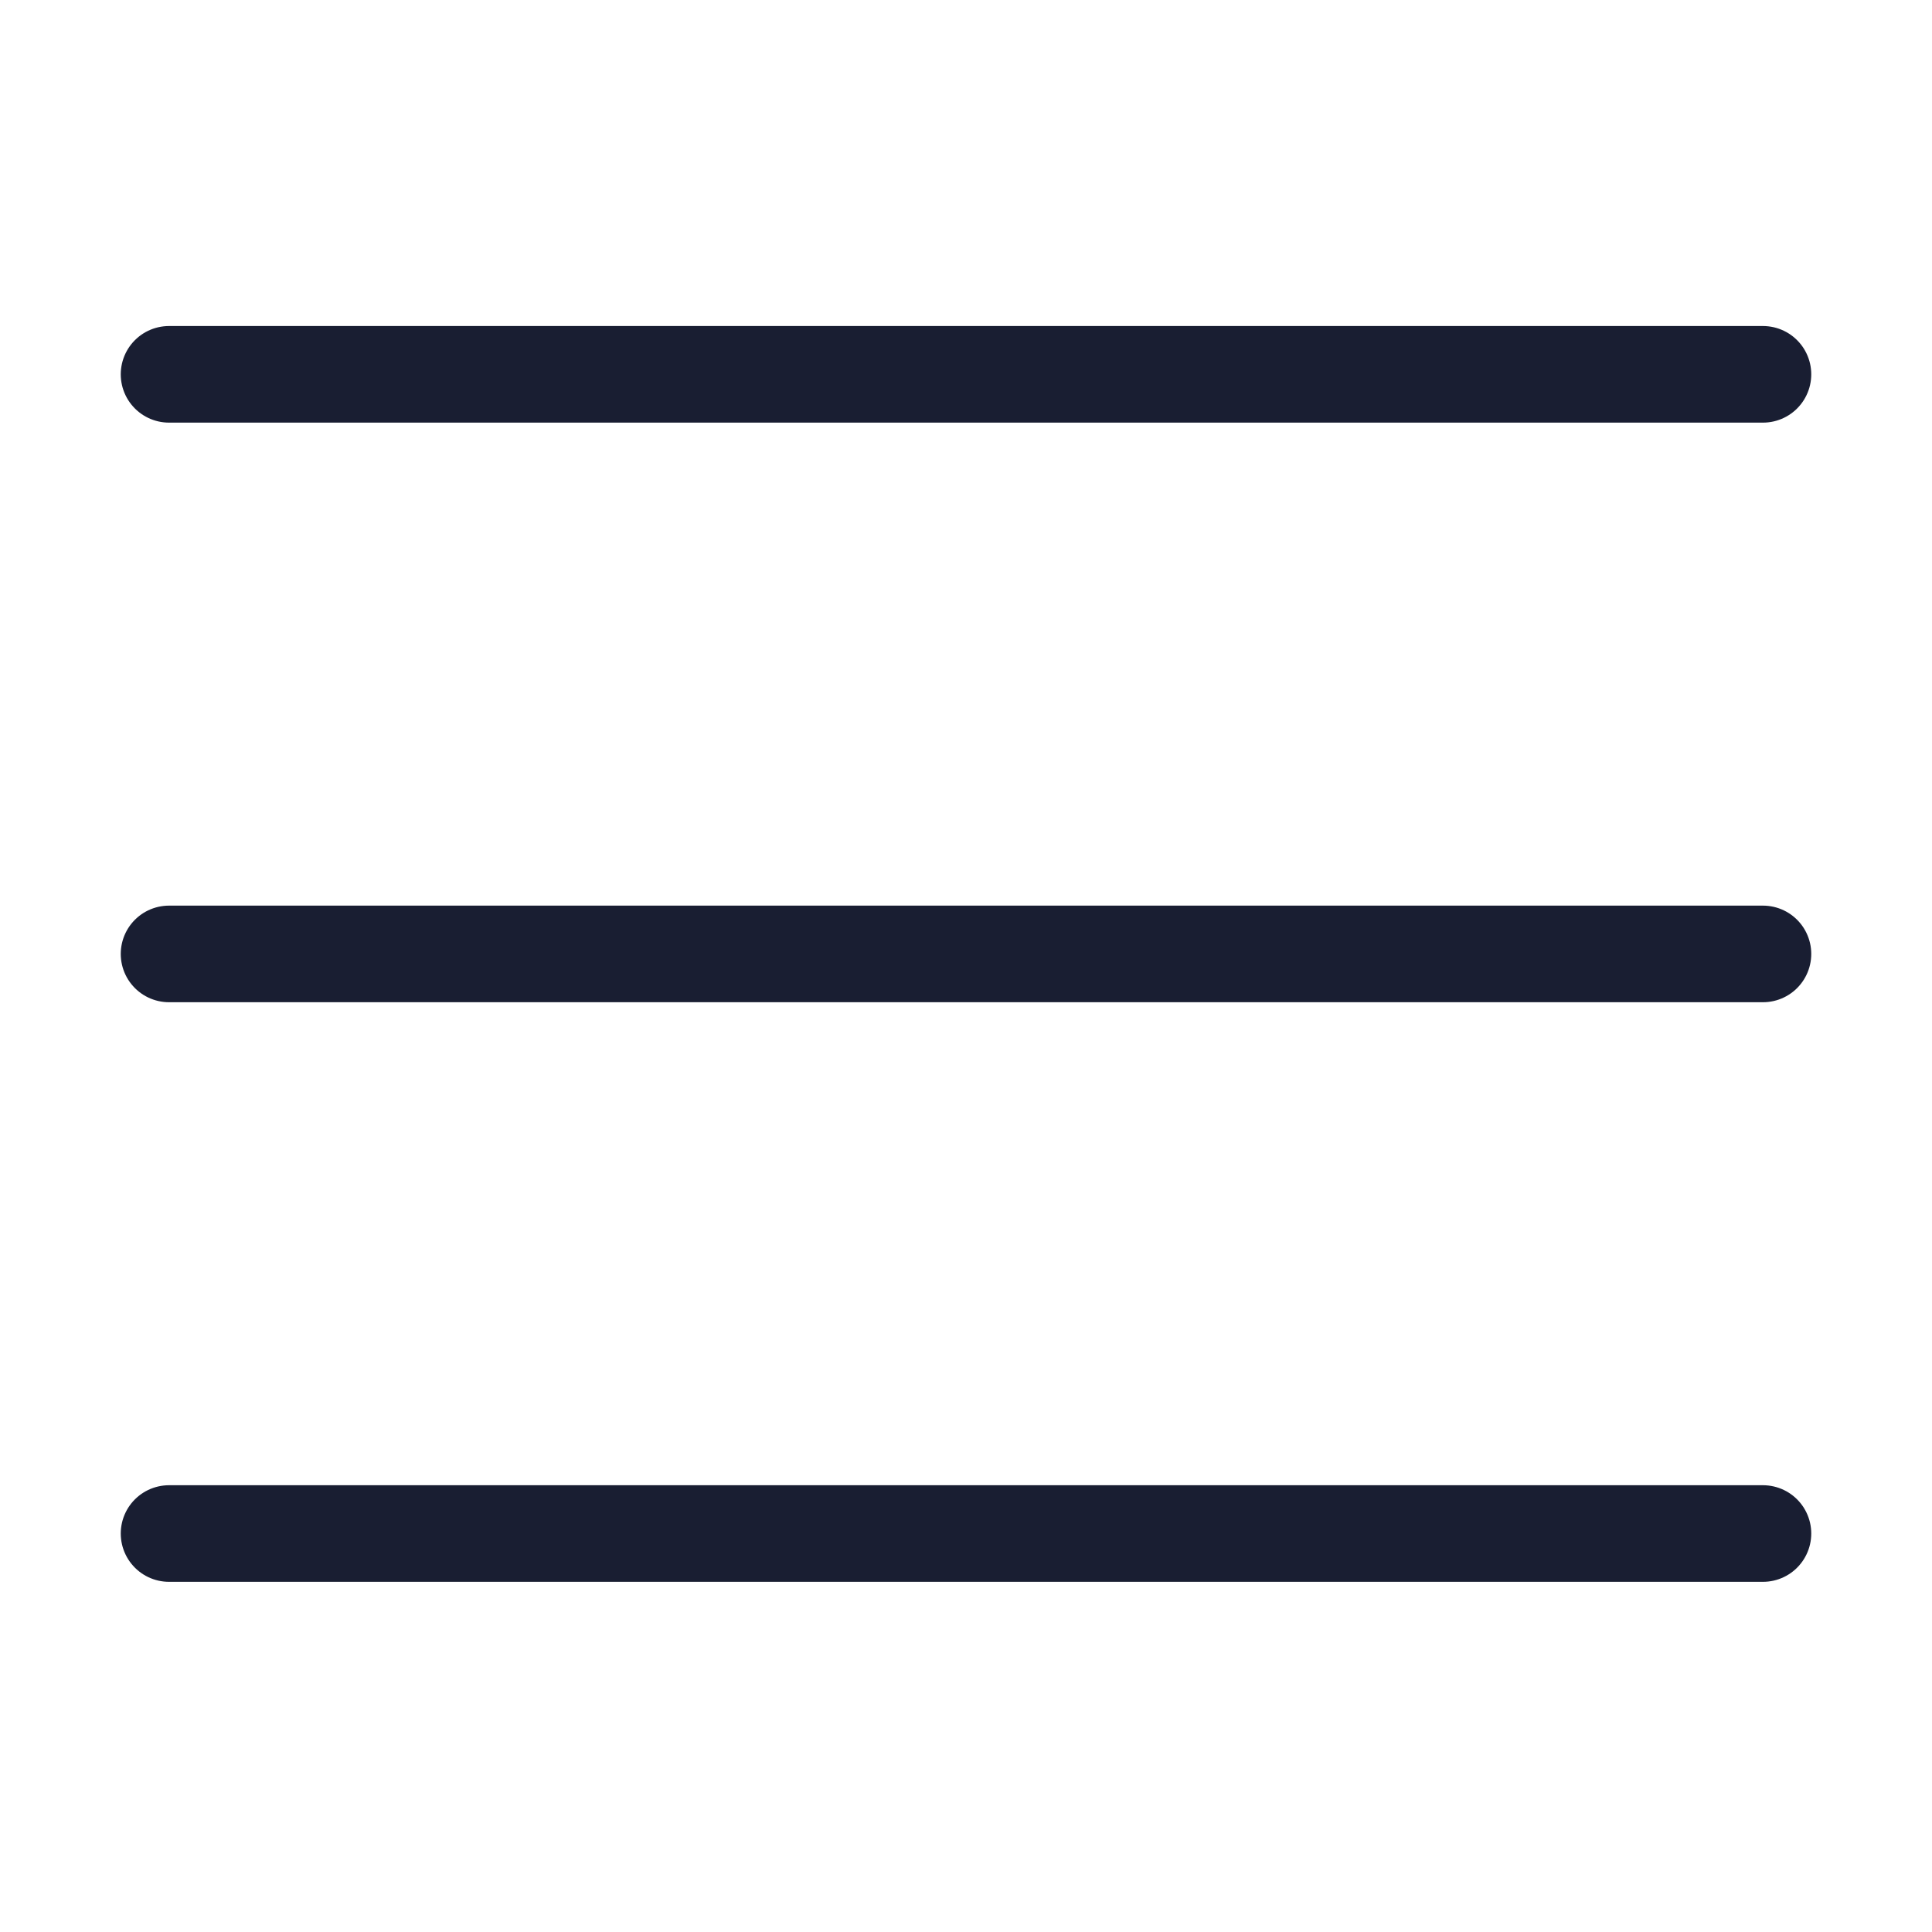 <svg width="20" height="20" viewBox="0 0 20 20" fill="none" xmlns="http://www.w3.org/2000/svg">
<path d="M1.75 3.875H18.25" stroke="#191E32" stroke-linecap="round" stroke-linejoin="round"/>
<path d="M1.75 9.875H18.25" stroke="#191E32" stroke-linecap="round" stroke-linejoin="round"/>
<path d="M1.75 15.875H18.25" stroke="#191E32" stroke-linecap="round" stroke-linejoin="round"/>
</svg>
